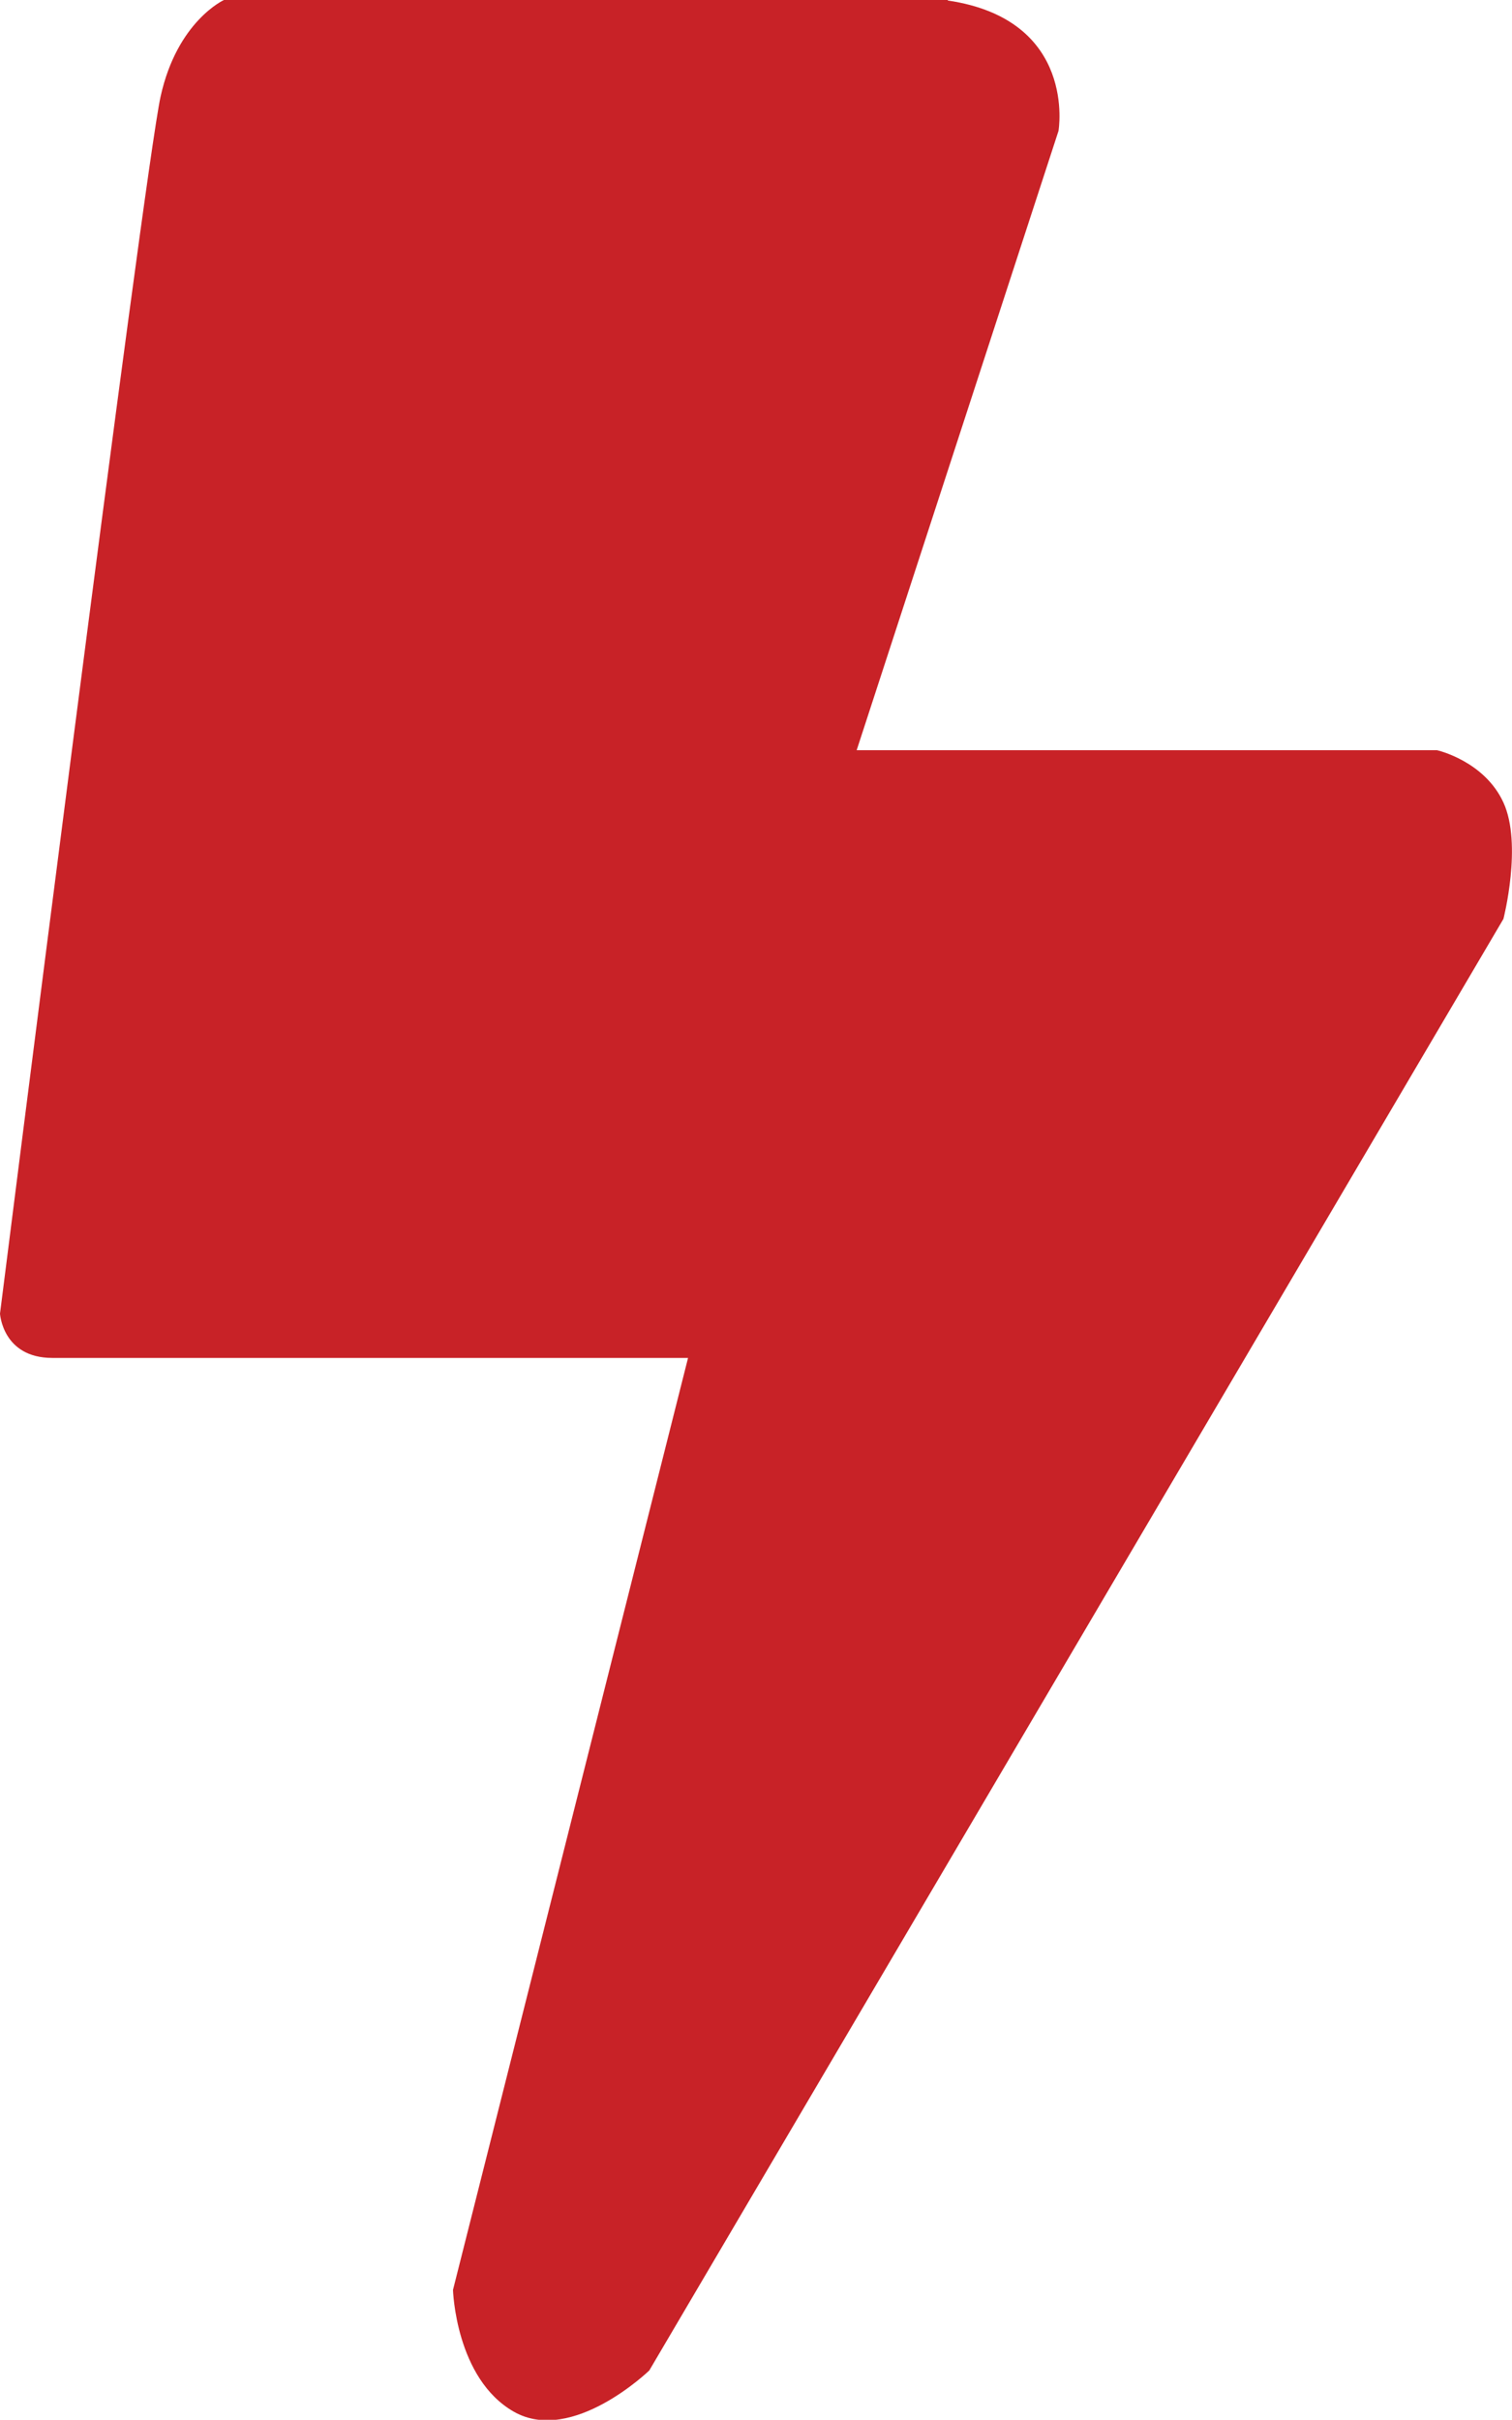 <?xml version="1.0" encoding="UTF-8"?><svg id="b" xmlns="http://www.w3.org/2000/svg" viewBox="0 0 30.04 48.06"><defs><style>.d{fill:rgba(200,34,39,1);stroke-width:0px;}</style></defs><g id="c"><path class="d" d="M18.83,0H4.45s-.93.42-1.26,1.92S0,26.09,0,26.09c0,0,.05.88,1.04.88h12.63l-4.67,18.51s.05,1.76,1.21,2.42,2.69-.82,2.69-.82l16.97-28.83s.38-1.48,0-2.31-1.32-1.04-1.32-1.04h-11.53l4.01-12.3s.38-2.21-2.2-2.59Z"/></g></svg>